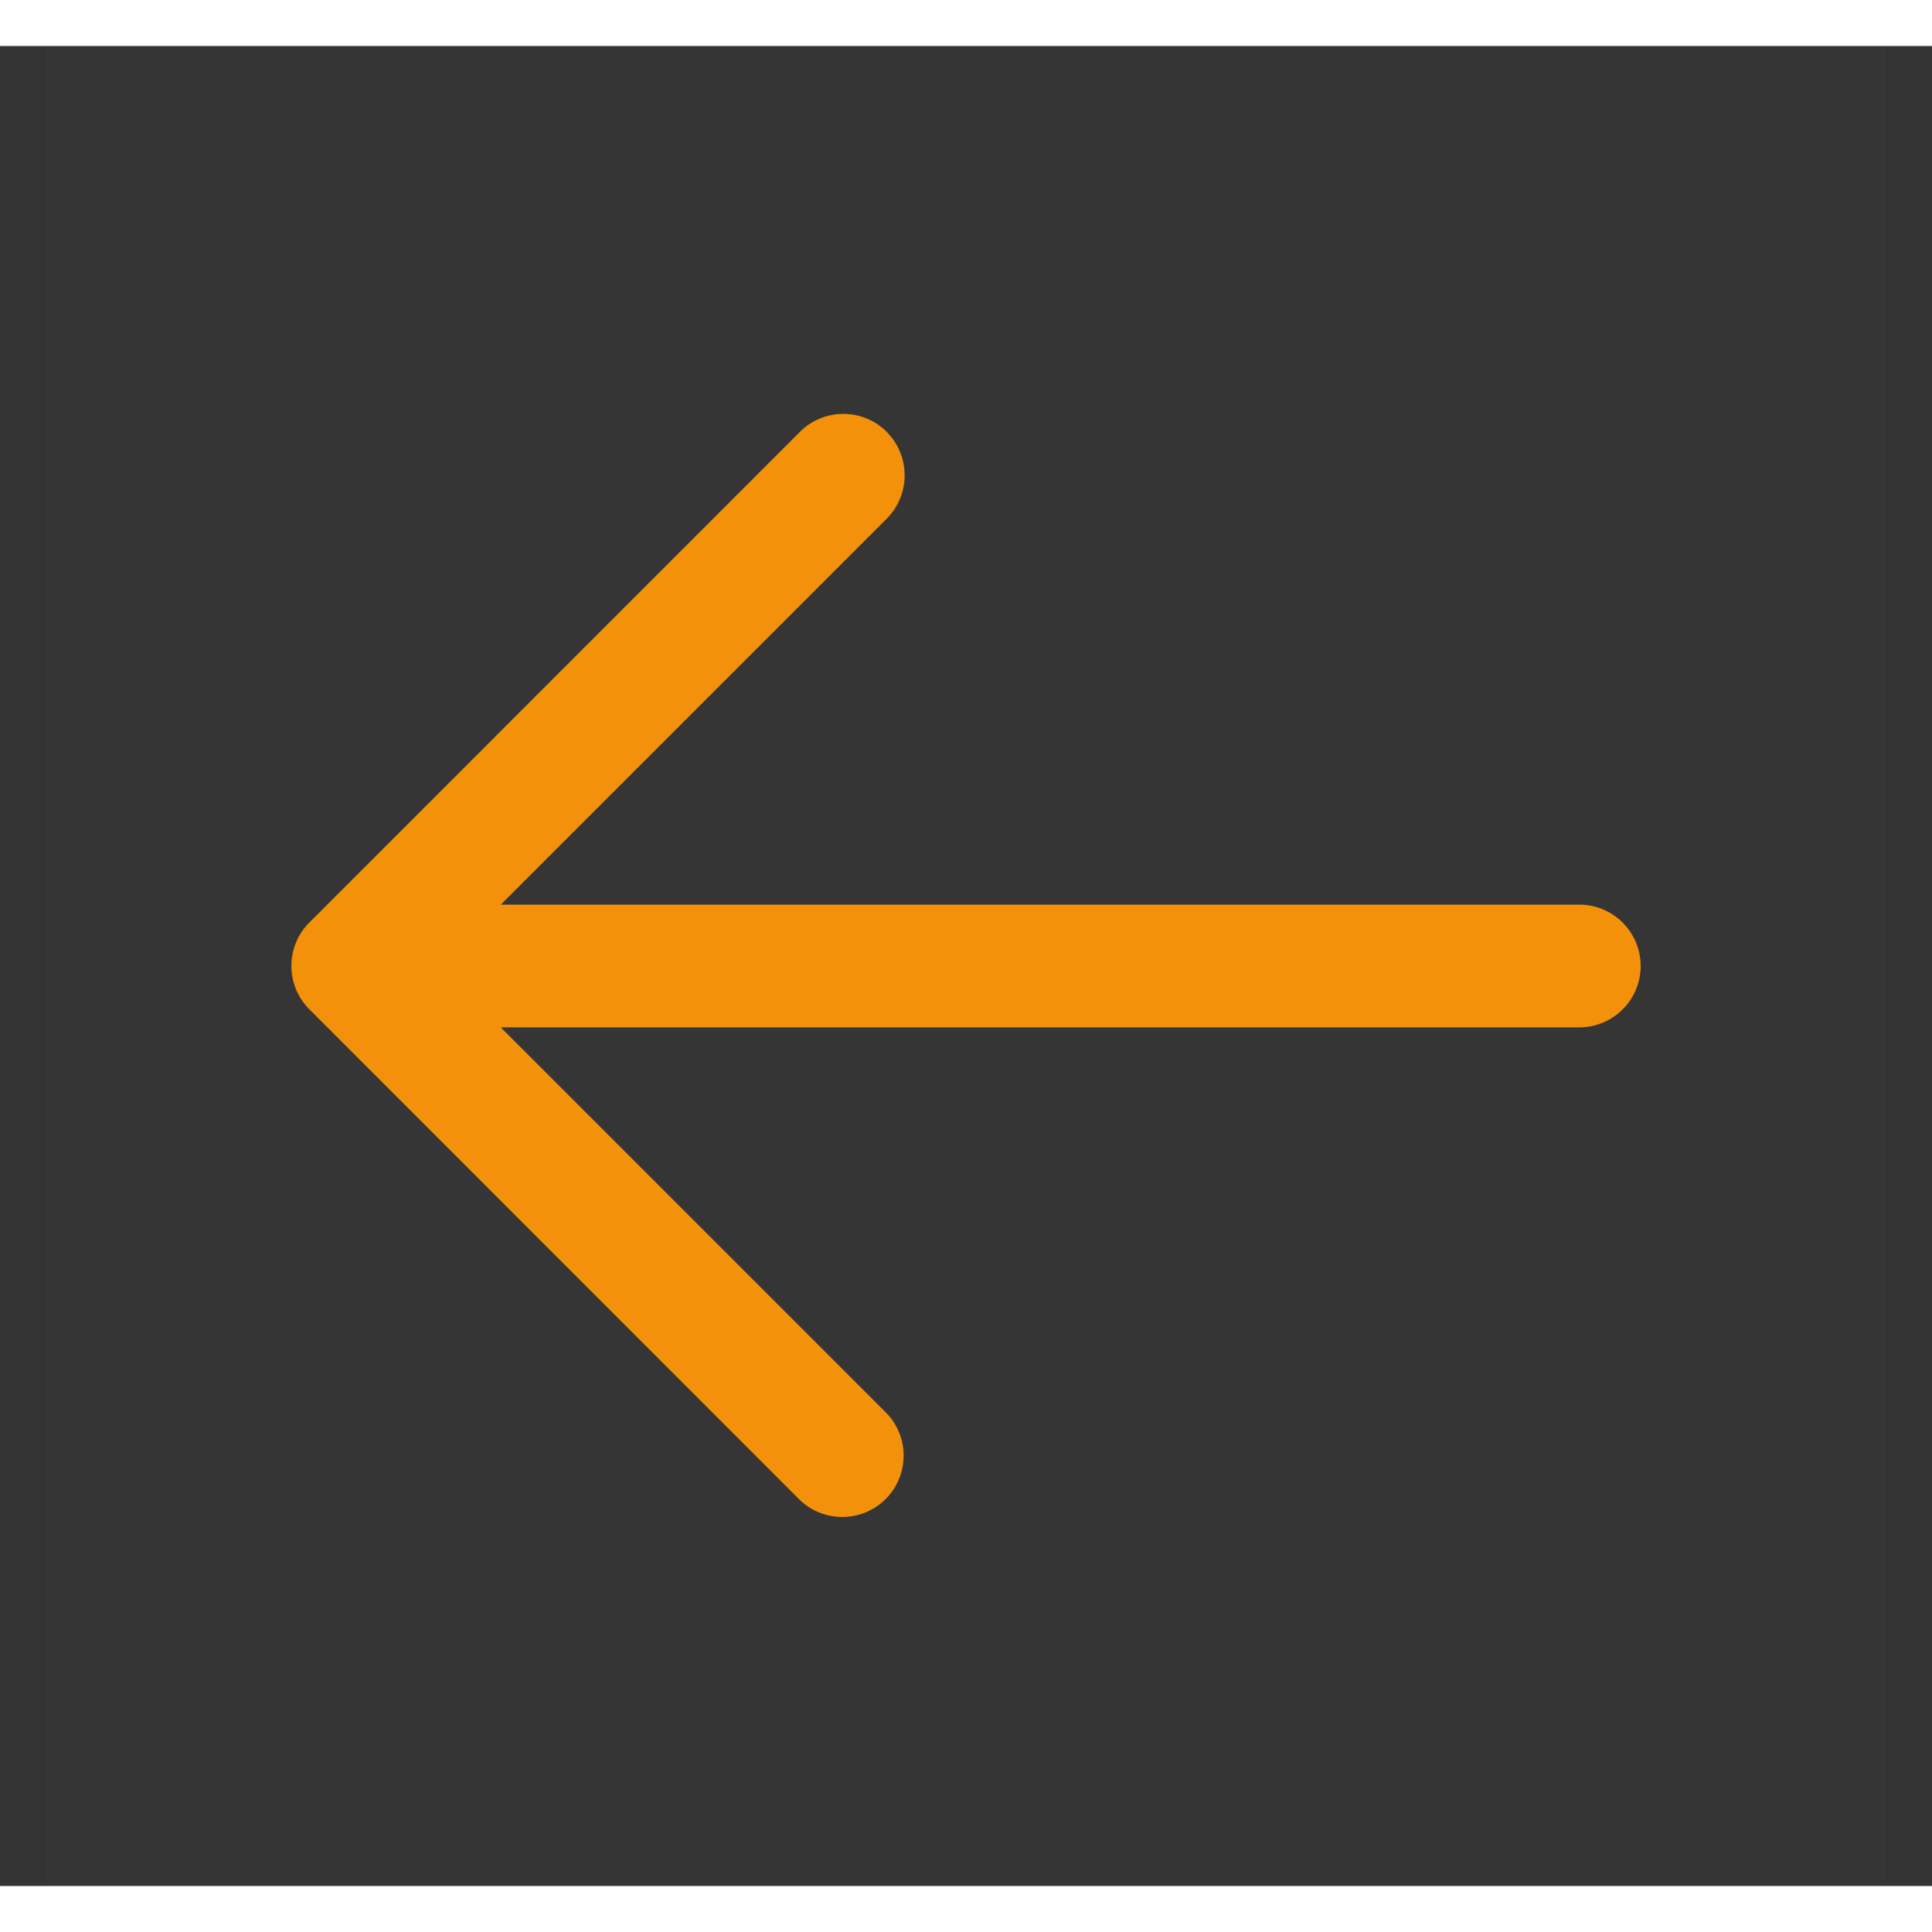 <svg xmlns="http://www.w3.org/2000/svg" fill="none" viewBox="0 0 21 20" width="20">
  <rect x="0" y="0" width="21" height="20" fill="#333333" stroke="none"/>
  <path fill="#fff" fill-opacity=".01" d="M.5 0h20v20H.5z"/>
  <path fill="#F3920A" fill-rule="evenodd" d="M9.638 4.195c.26.26.26.683 0 .943L5.443 9.333h11.723a.667.667 0 0 1 0 1.334H5.443l4.195 4.195a.667.667 0 0 1-.943.943L3.362 10.47a.667.667 0 0 1 0-.942l5.333-5.334c.26-.26.683-.26.943 0Z" clip-rule="evenodd"/>
</svg>
